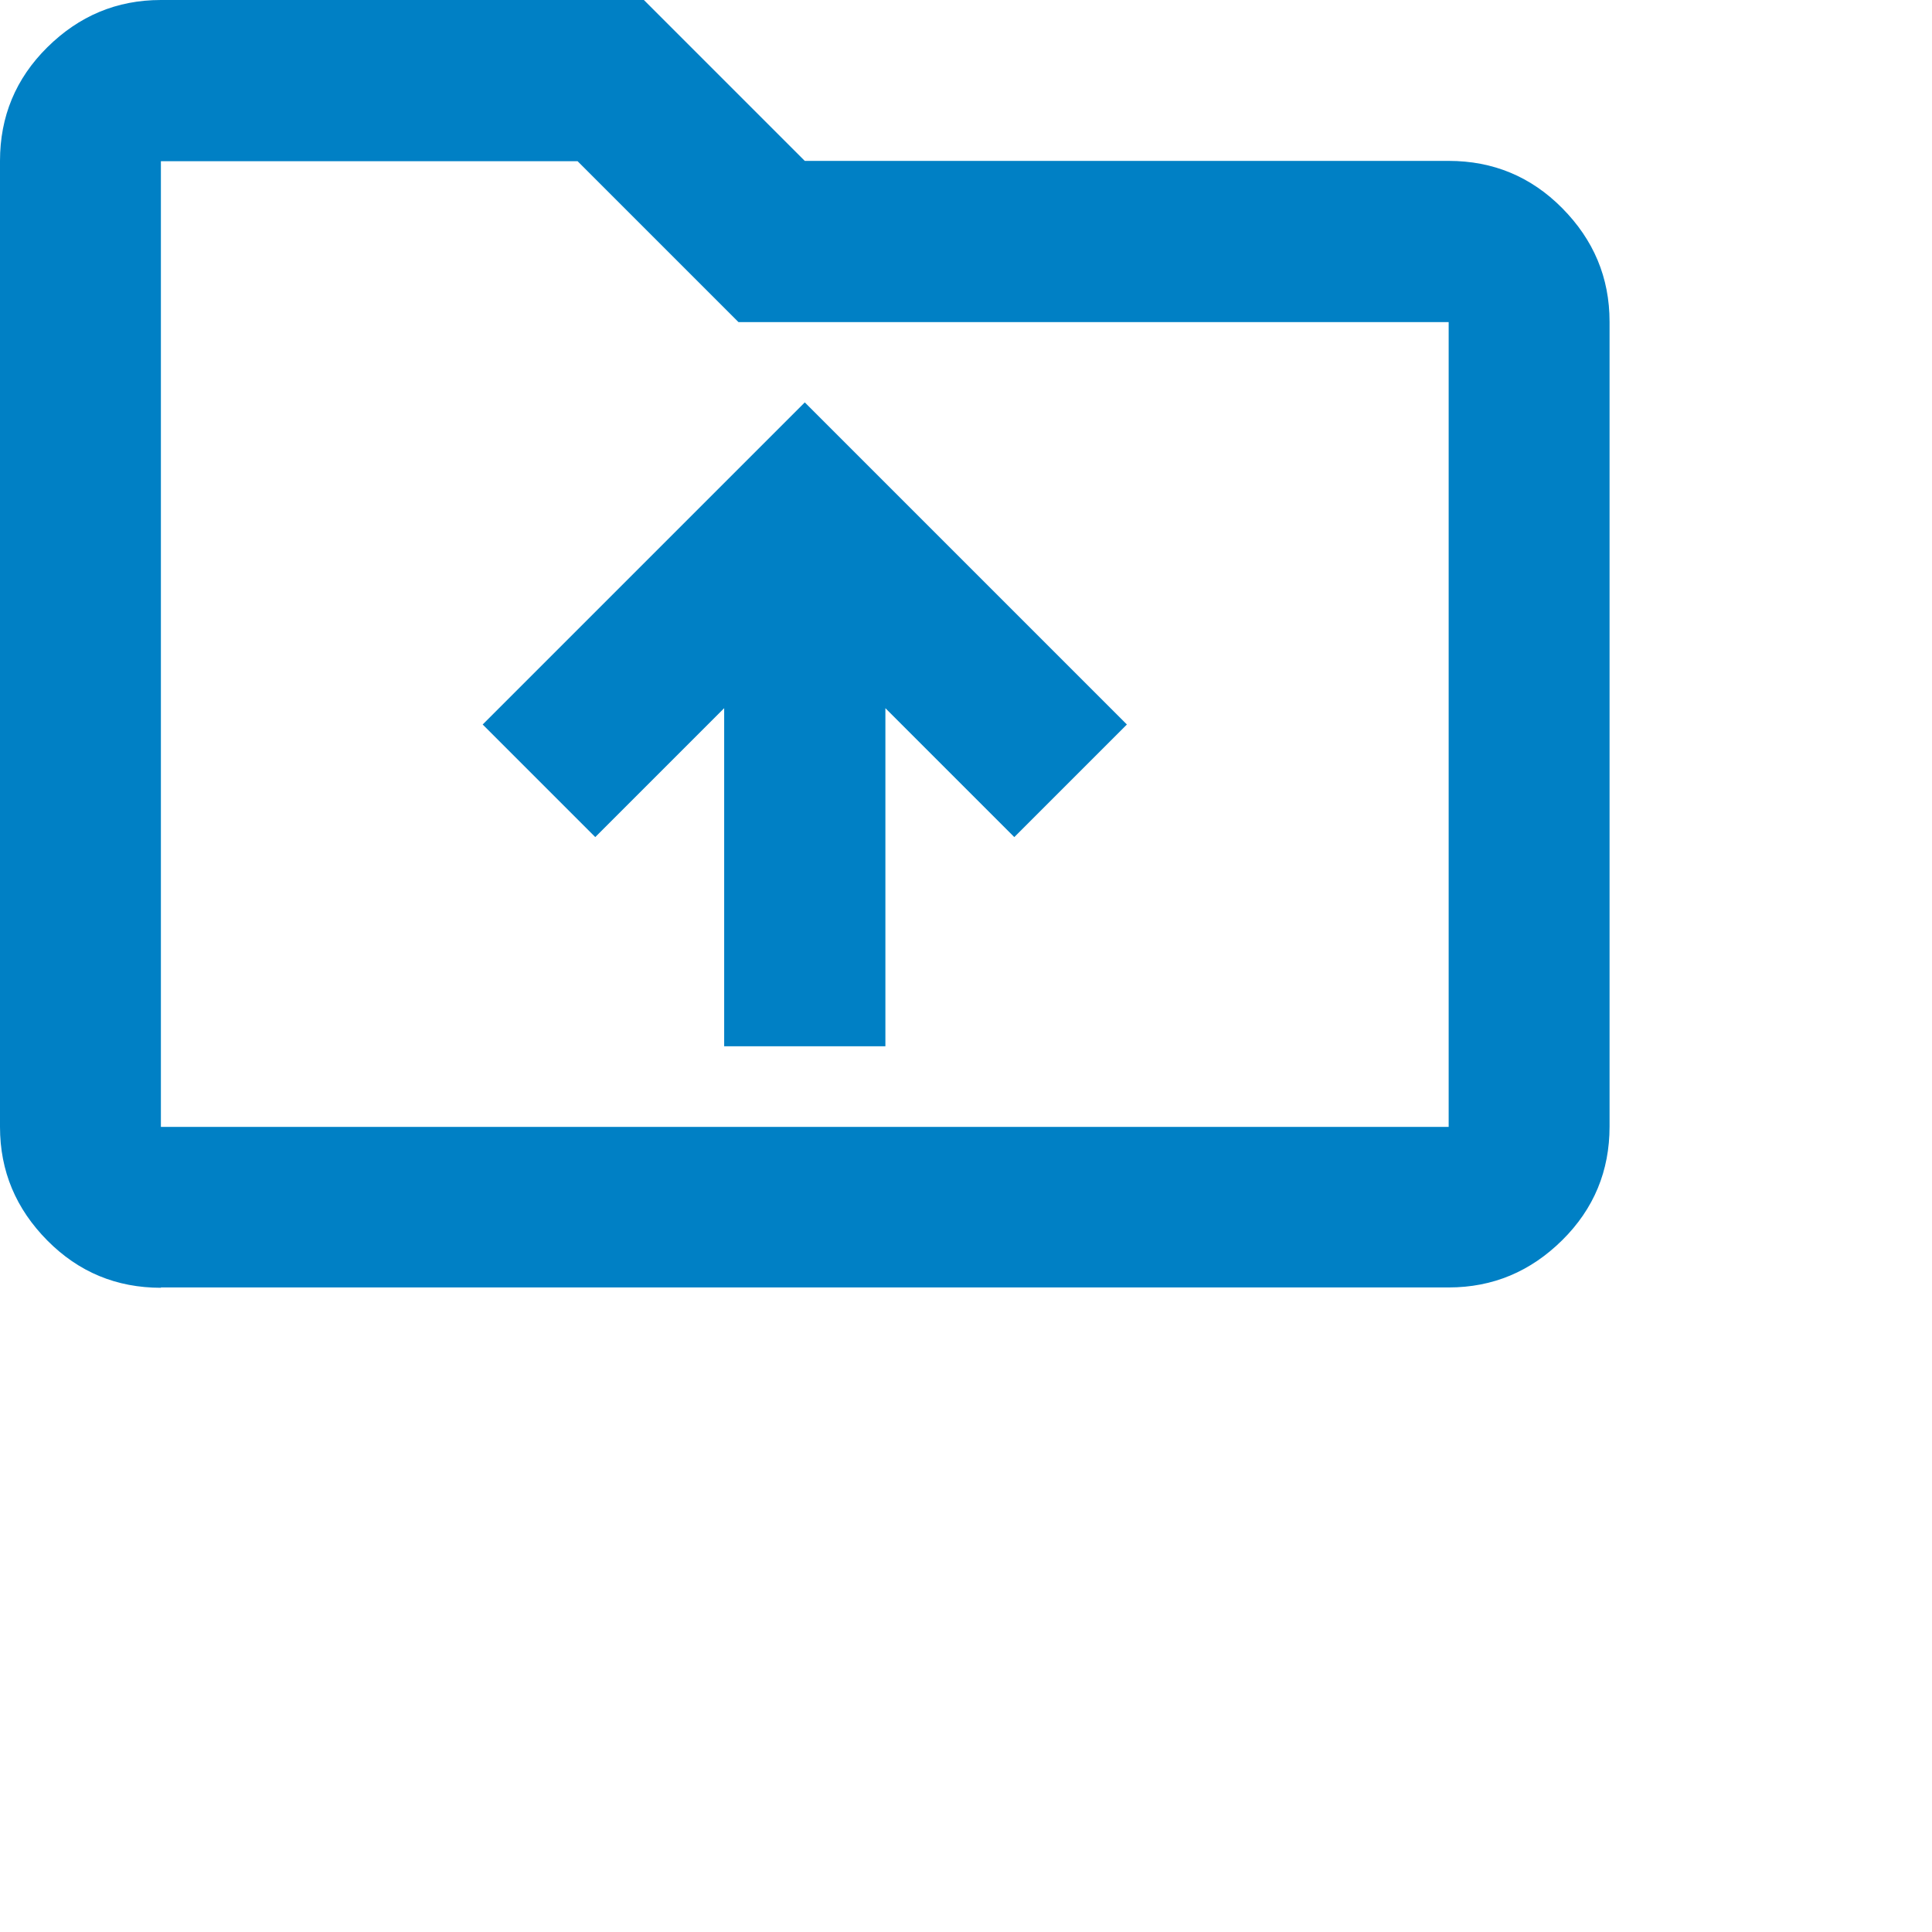 <?xml version="1.0" encoding="UTF-8"?>
<svg id="Layer_1" data-name="Layer 1" xmlns="http://www.w3.org/2000/svg" viewBox="0 0 58 58">
  <defs>
    <style>
      .cls-1 {
        fill: #0080c5;
        stroke-width: 0px;
      }
    </style>
  </defs>
  <path class="cls-1" d="M21.75,31.41h4.83v-10.15l3.87,3.87,3.38-3.38-9.67-9.67-9.67,9.67,3.38,3.38,3.87-3.87v10.15ZM4.83,38.66c-1.33,0-2.47-.47-3.41-1.42s-1.42-2.08-1.42-3.41V4.83c0-1.33.47-2.47,1.42-3.41S3.5,0,4.83,0h14.5l4.83,4.83h19.33c1.33,0,2.47.47,3.41,1.42s1.42,2.08,1.42,3.41v24.16c0,1.33-.47,2.47-1.42,3.41s-2.08,1.42-3.41,1.42H4.83ZM4.83,33.83h38.66V9.67h-21.32l-4.83-4.83H4.83v29ZM4.83,33.83V4.83v29Z"/>
</svg>